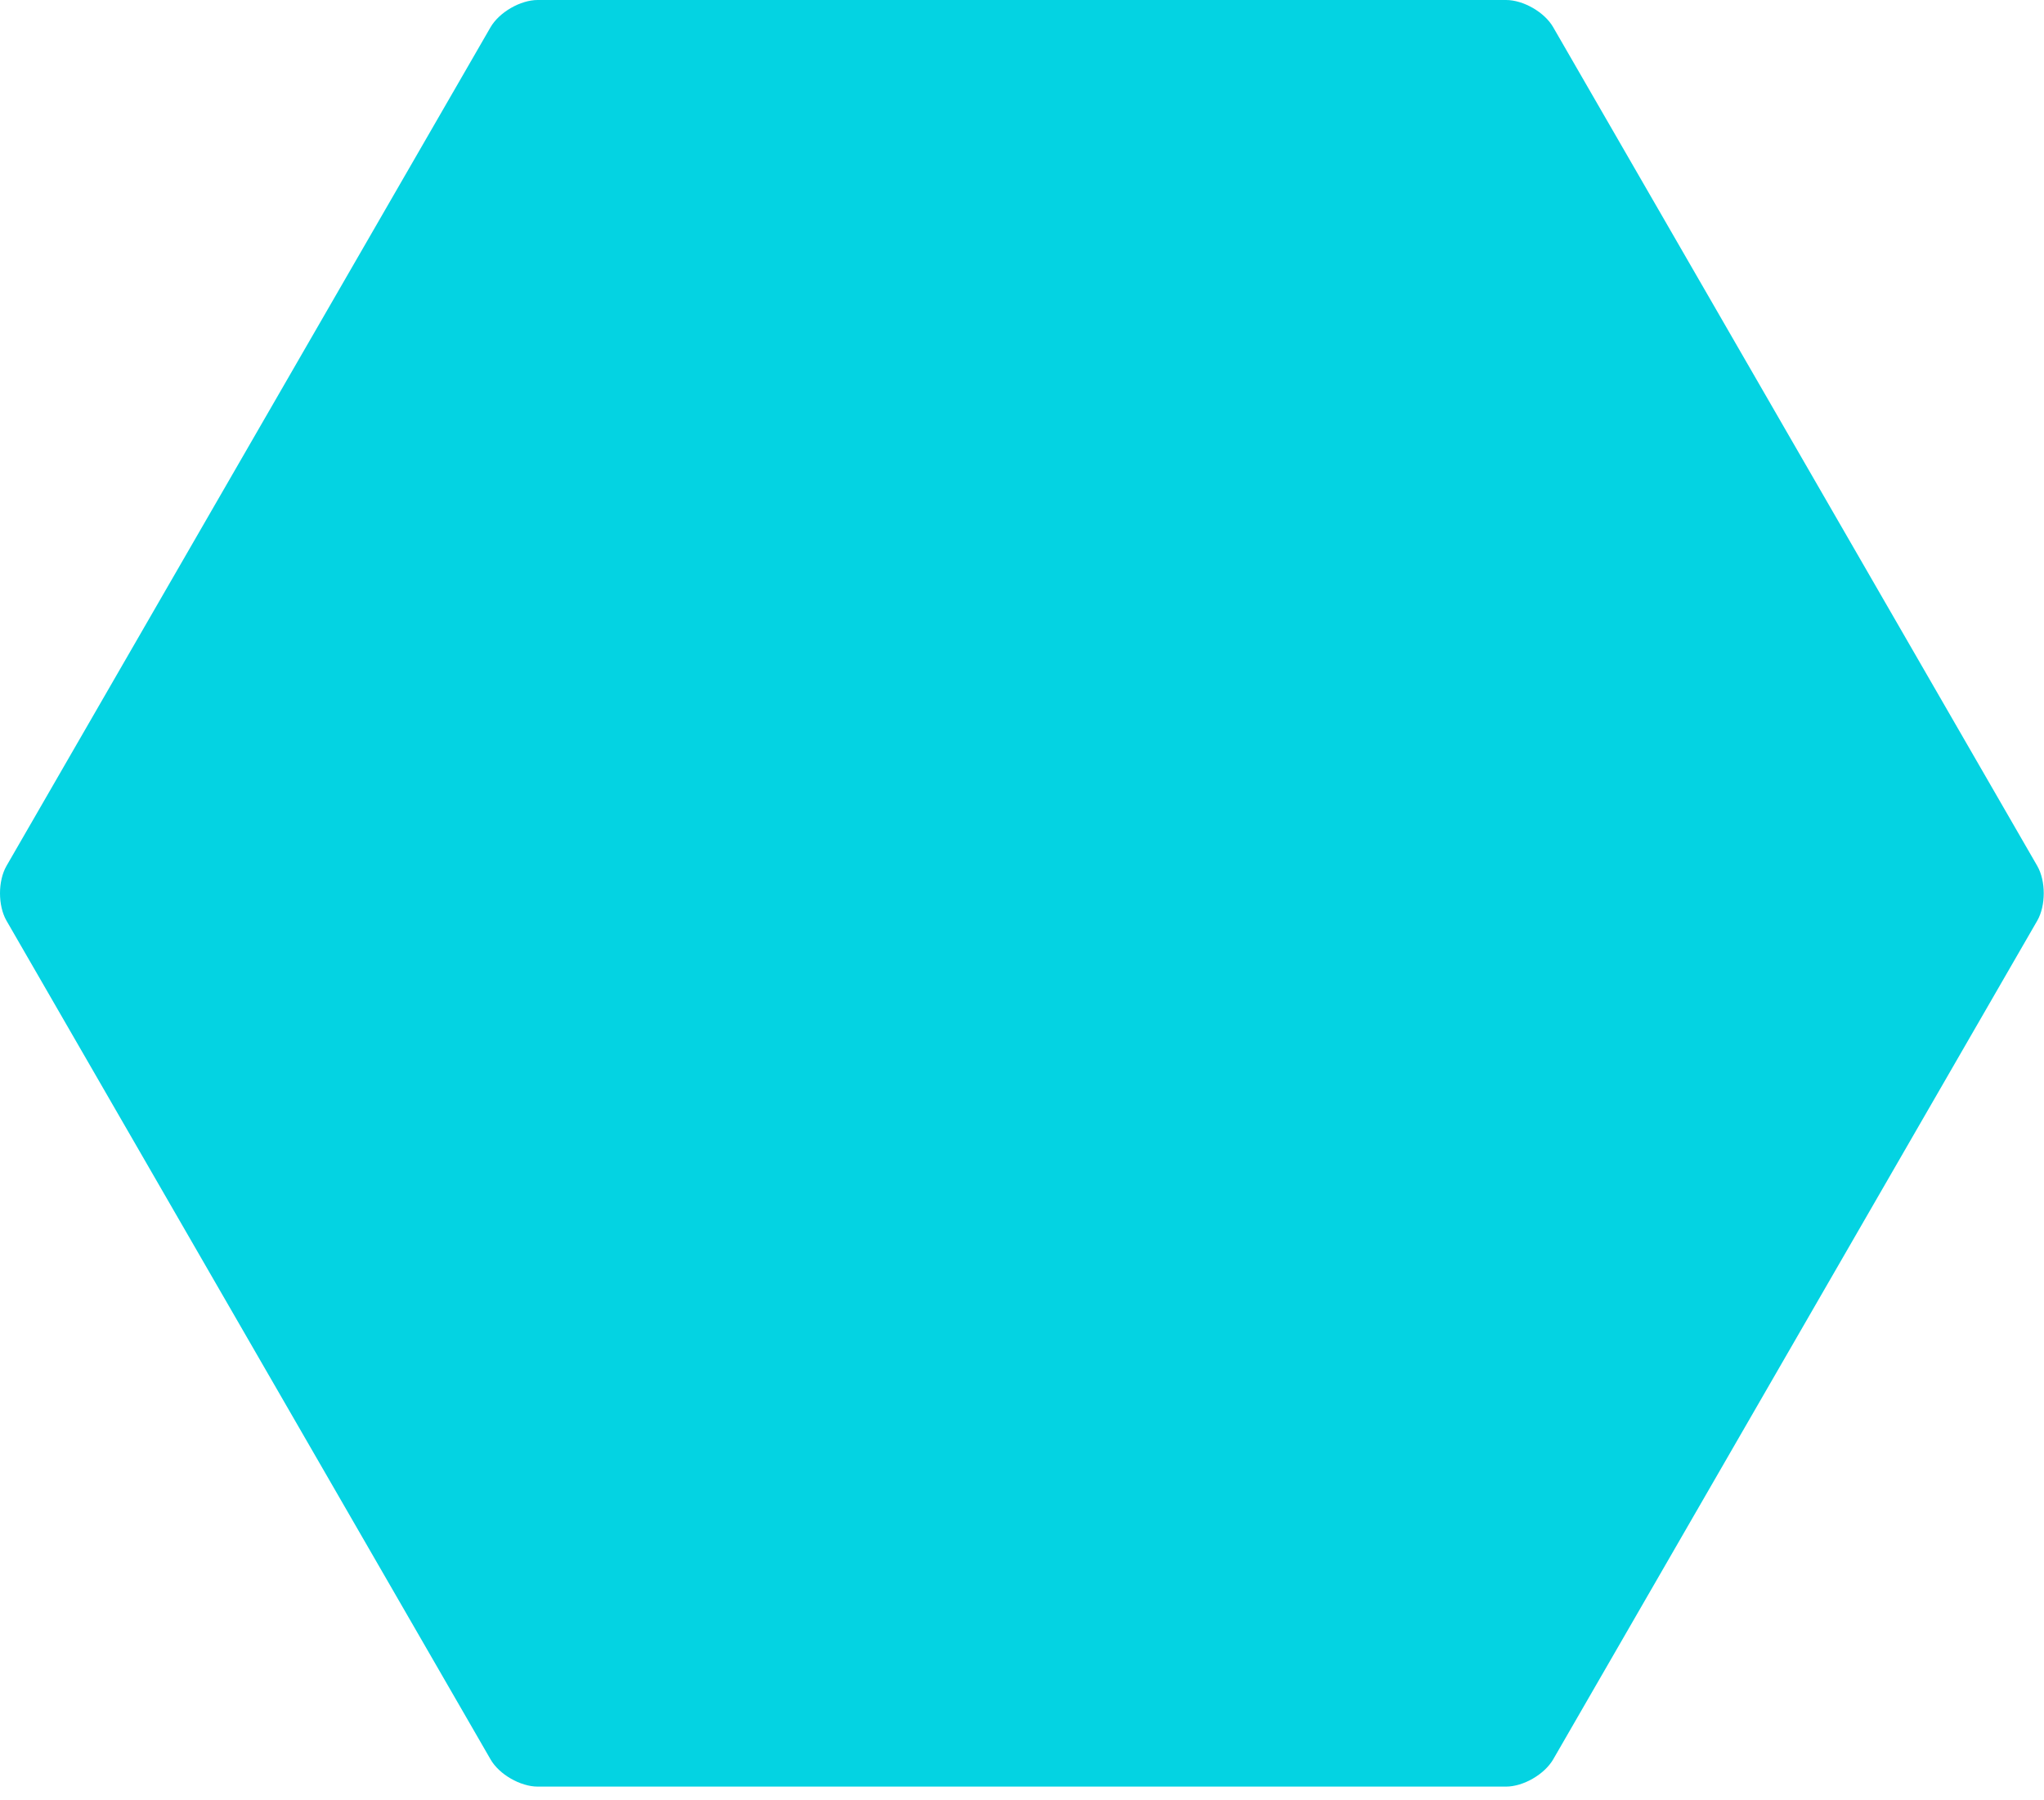<svg width="117" height="103" viewBox="0 0 117 103" fill="none" xmlns="http://www.w3.org/2000/svg">
<path d="M88.907 1.56C88.418 0.7 87.198 0 86.207 0H30.777C29.788 0 28.578 0.7 28.078 1.56L0.367 49.56C-0.122 50.42 -0.122 51.82 0.367 52.68L28.078 100.68C28.567 101.54 29.788 102.24 30.777 102.24H86.207C87.198 102.24 88.407 101.54 88.907 100.68L116.618 52.68C117.108 51.82 117.108 50.42 116.618 49.56L88.907 1.56Z" fill="#04D3E2"/>
</svg>
